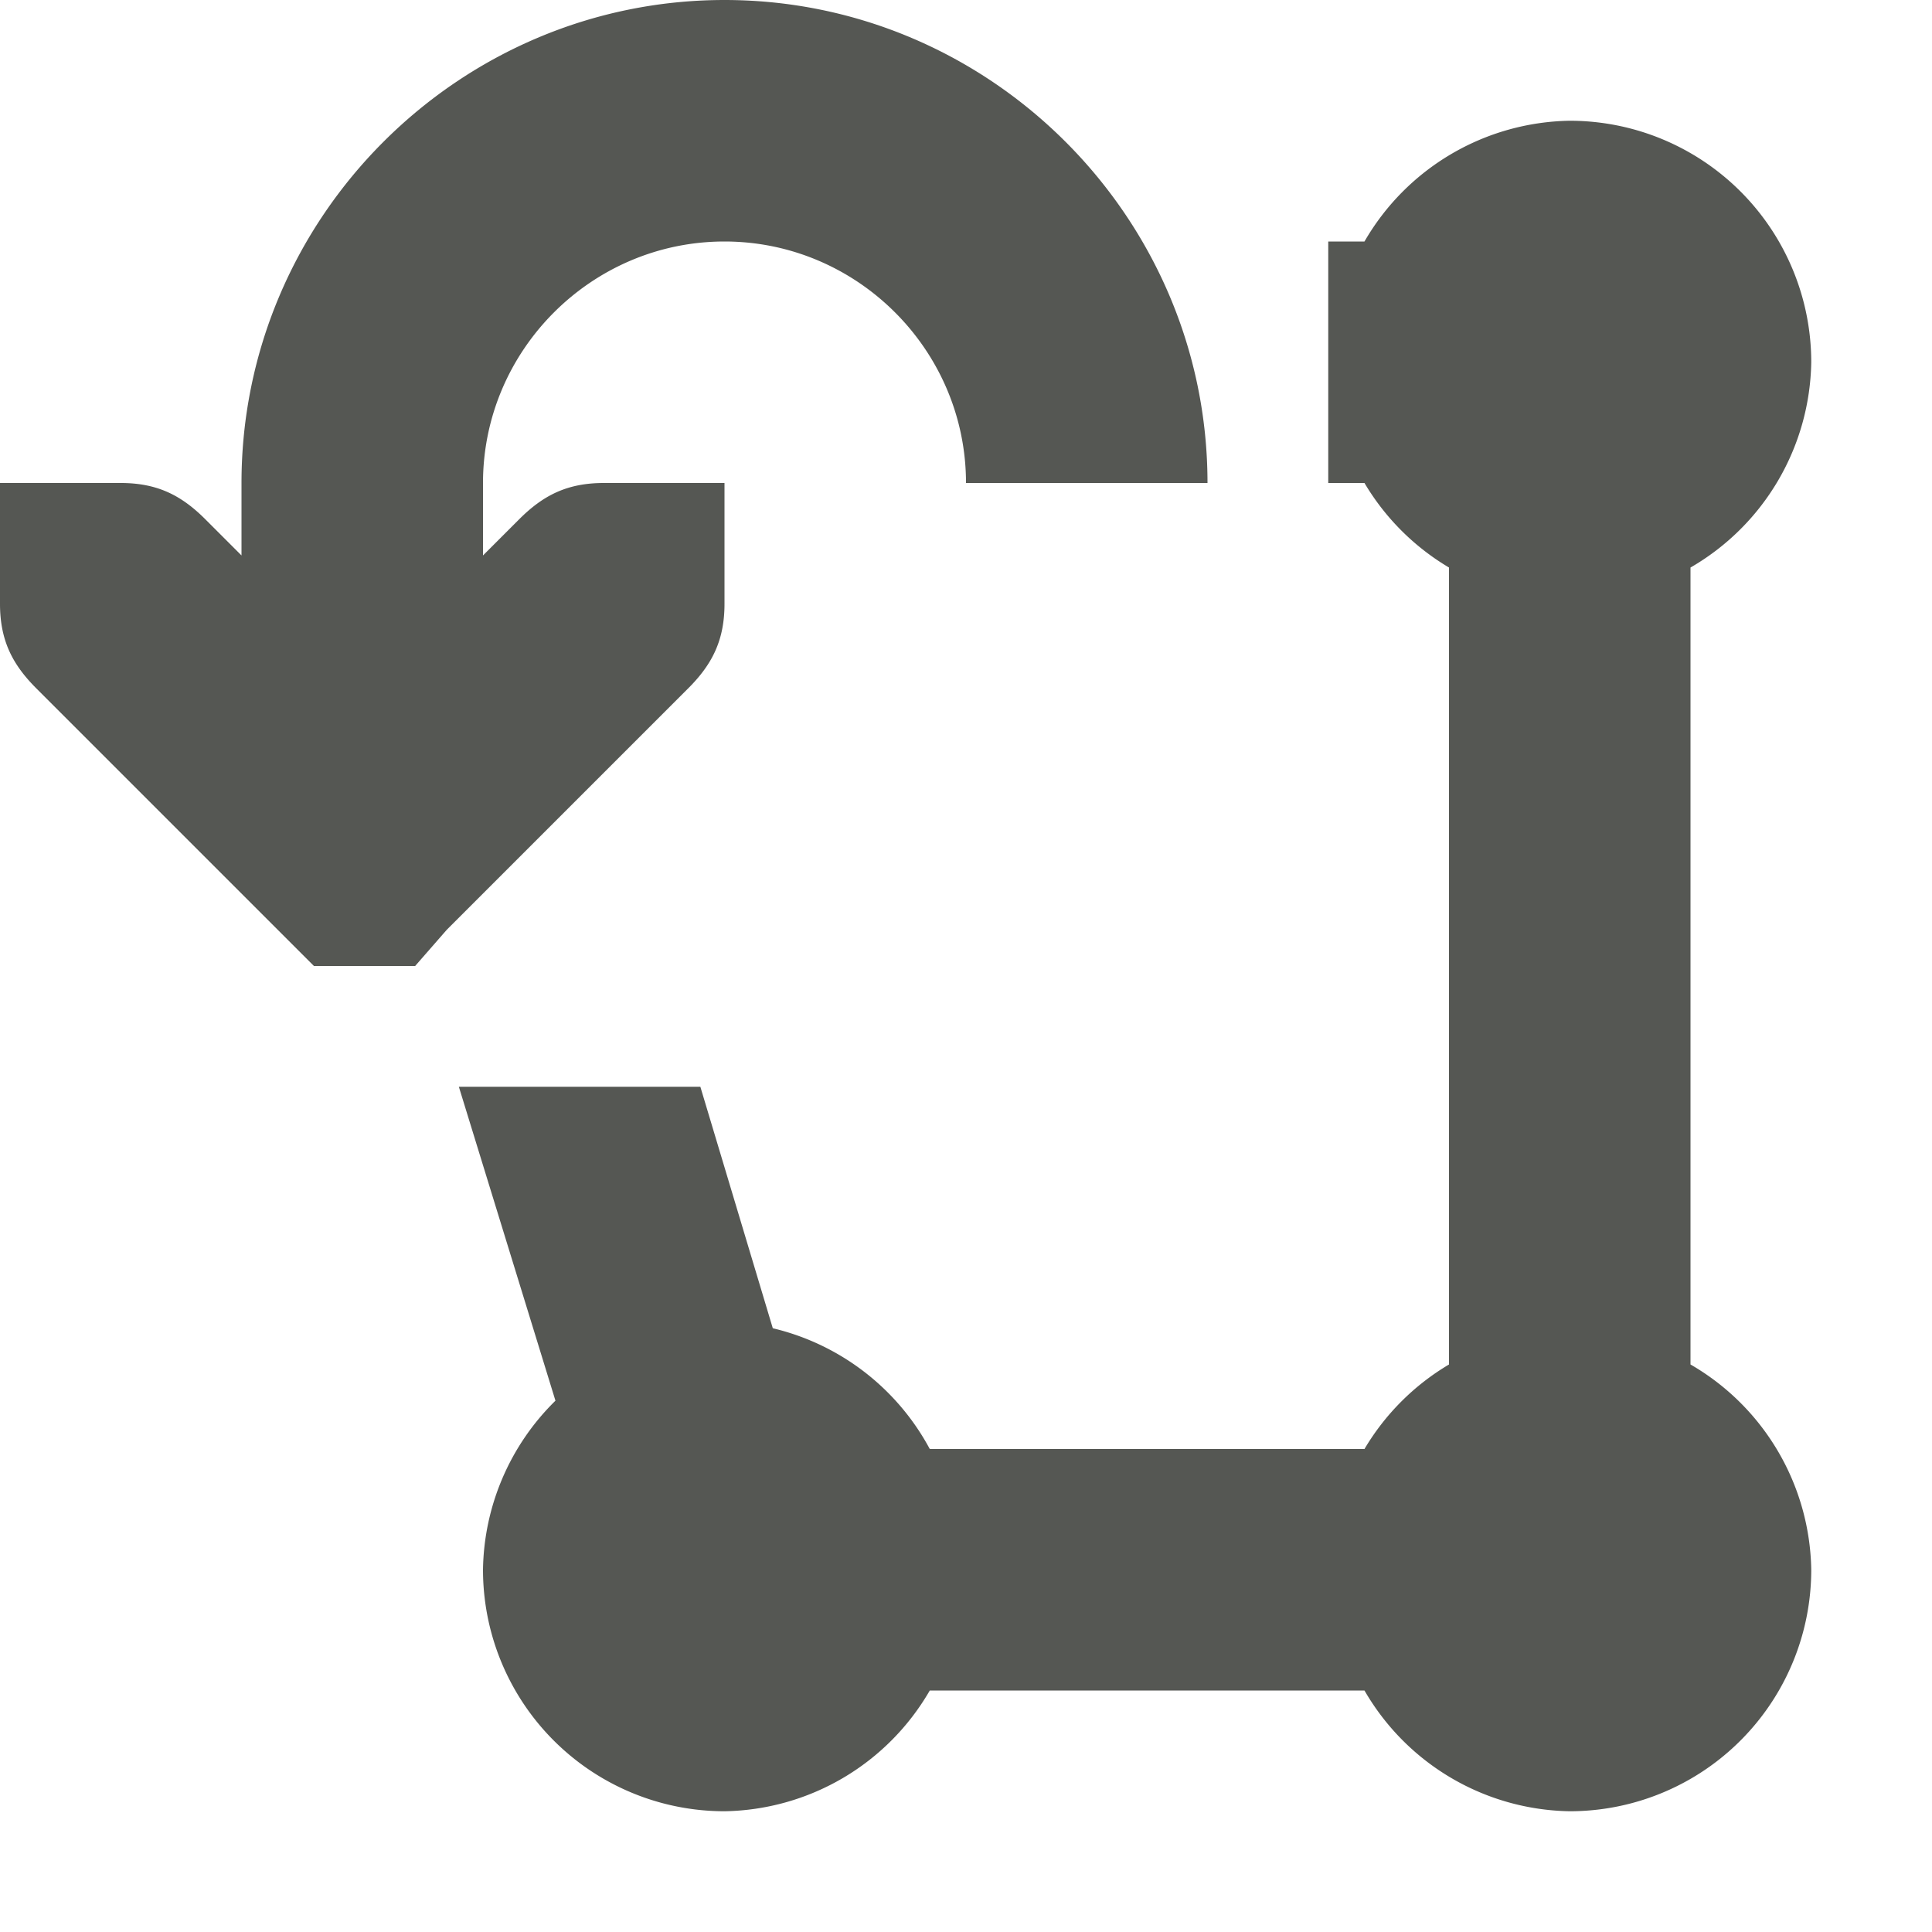 <svg xmlns="http://www.w3.org/2000/svg" viewBox="0 0 16 16">
  <path
     style="fill:#555753"
     d="M 6 0 C 3.8 0 2 1.8 2 4 L 2 4.6 L 1.7 4.3 C 1.5 4.1 1.3 4 1 4 L 0 4 L 0 5 C 0 5.3 0.1 5.5 0.3 5.7 L 2.3 7.7 L 2.6 8 L 3.438 8 L 3.7 7.7 L 5.7 5.7 C 5.9 5.5 6 5.3 6 5 L 6 4 L 5 4 C 4.7 4 4.5 4.1 4.3 4.3 L 4 4.6 L 4 4 C 4 2.9 4.9 2 6 2 C 7.1 2 8 2.9 8 4 L 10 4 C 10 1.8 8.2 0 6 0 z M 13 1 A 2 2 0 0 0 11.3 2 L 11 2 L 11 4 L 11.3 4 A 2 2 0 0 0 12 4.7 L 12 11.3 A 2 2 0 0 0 11.3 12 L 7.7 12 A 2 2 0 0 0 6.4 11 L 5.8 9 L 3.8 9 L 4.6 11.6 A 2 2 0 0 0 4 13 A 2 2 0 0 0 6 15 A 2 2 0 0 0 7.7 14 L 11.3 14 A 2 2 0 0 0 13 15 A 2 2 0 0 0 15 13 A 2 2 0 0 0 14 11.3 L 14 4.7 A 2 2 0 0 0 15 3 A 2 2 0 0 0 13 1 z "
     />
</svg>
